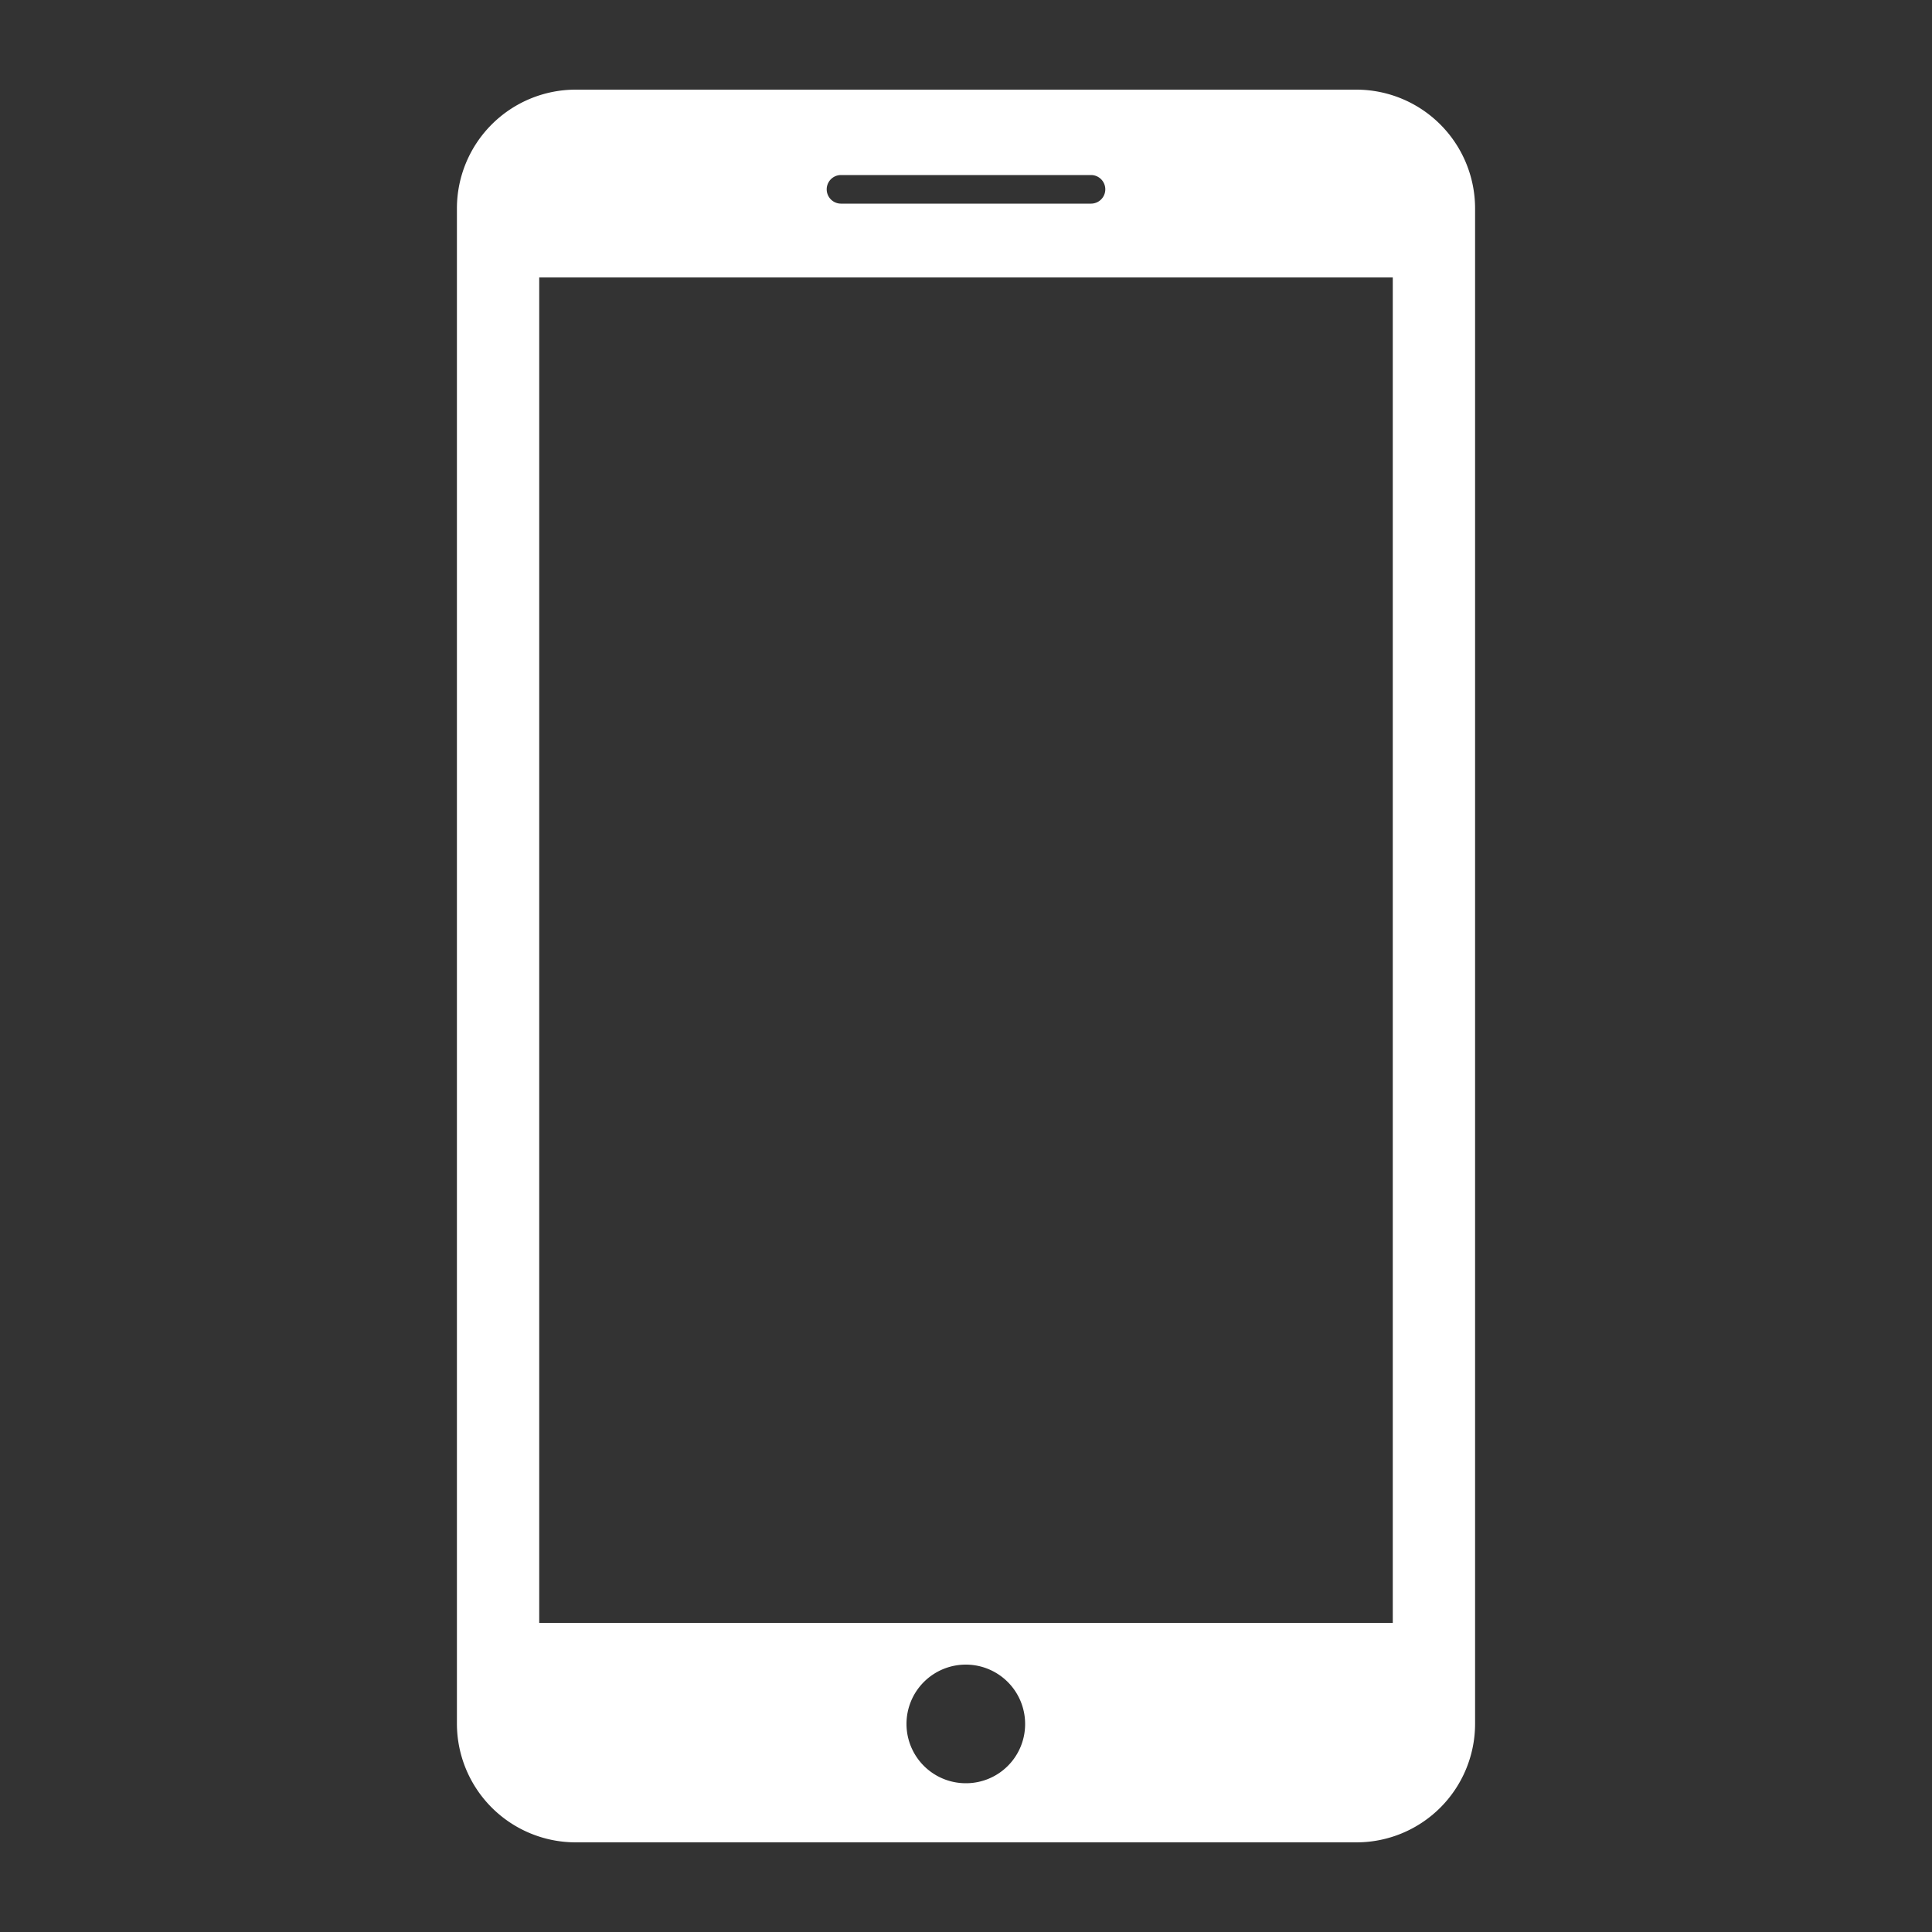 <svg id="レイヤー_1" data-name="レイヤー 1" xmlns="http://www.w3.org/2000/svg" viewBox="0 0 100 100" height="100" width="100"><rect x="0" y="0" width="100" height="100" fill="#333333" stroke="none"/><defs><style>.cls-1{fill:#fff;}</style></defs><title>debug_icon_01</title><path class="cls-1" d="M70.22,4.64H29.78a6.15,6.15,0,0,0-6.13,6.13V89.23a6.15,6.15,0,0,0,6.13,6.13H70.22a6.14,6.14,0,0,0,6.13-6.13V10.77A6.15,6.15,0,0,0,70.22,4.64ZM43.53,9.06H56.47a.74.74,0,1,1,0,1.48H43.53a.74.74,0,0,1,0-1.48ZM50,92.3a3.07,3.07,0,1,1,3.06-3.07A3.06,3.06,0,0,1,50,92.3ZM72.09,84H27.91V14.36H72.09Z"/></svg>